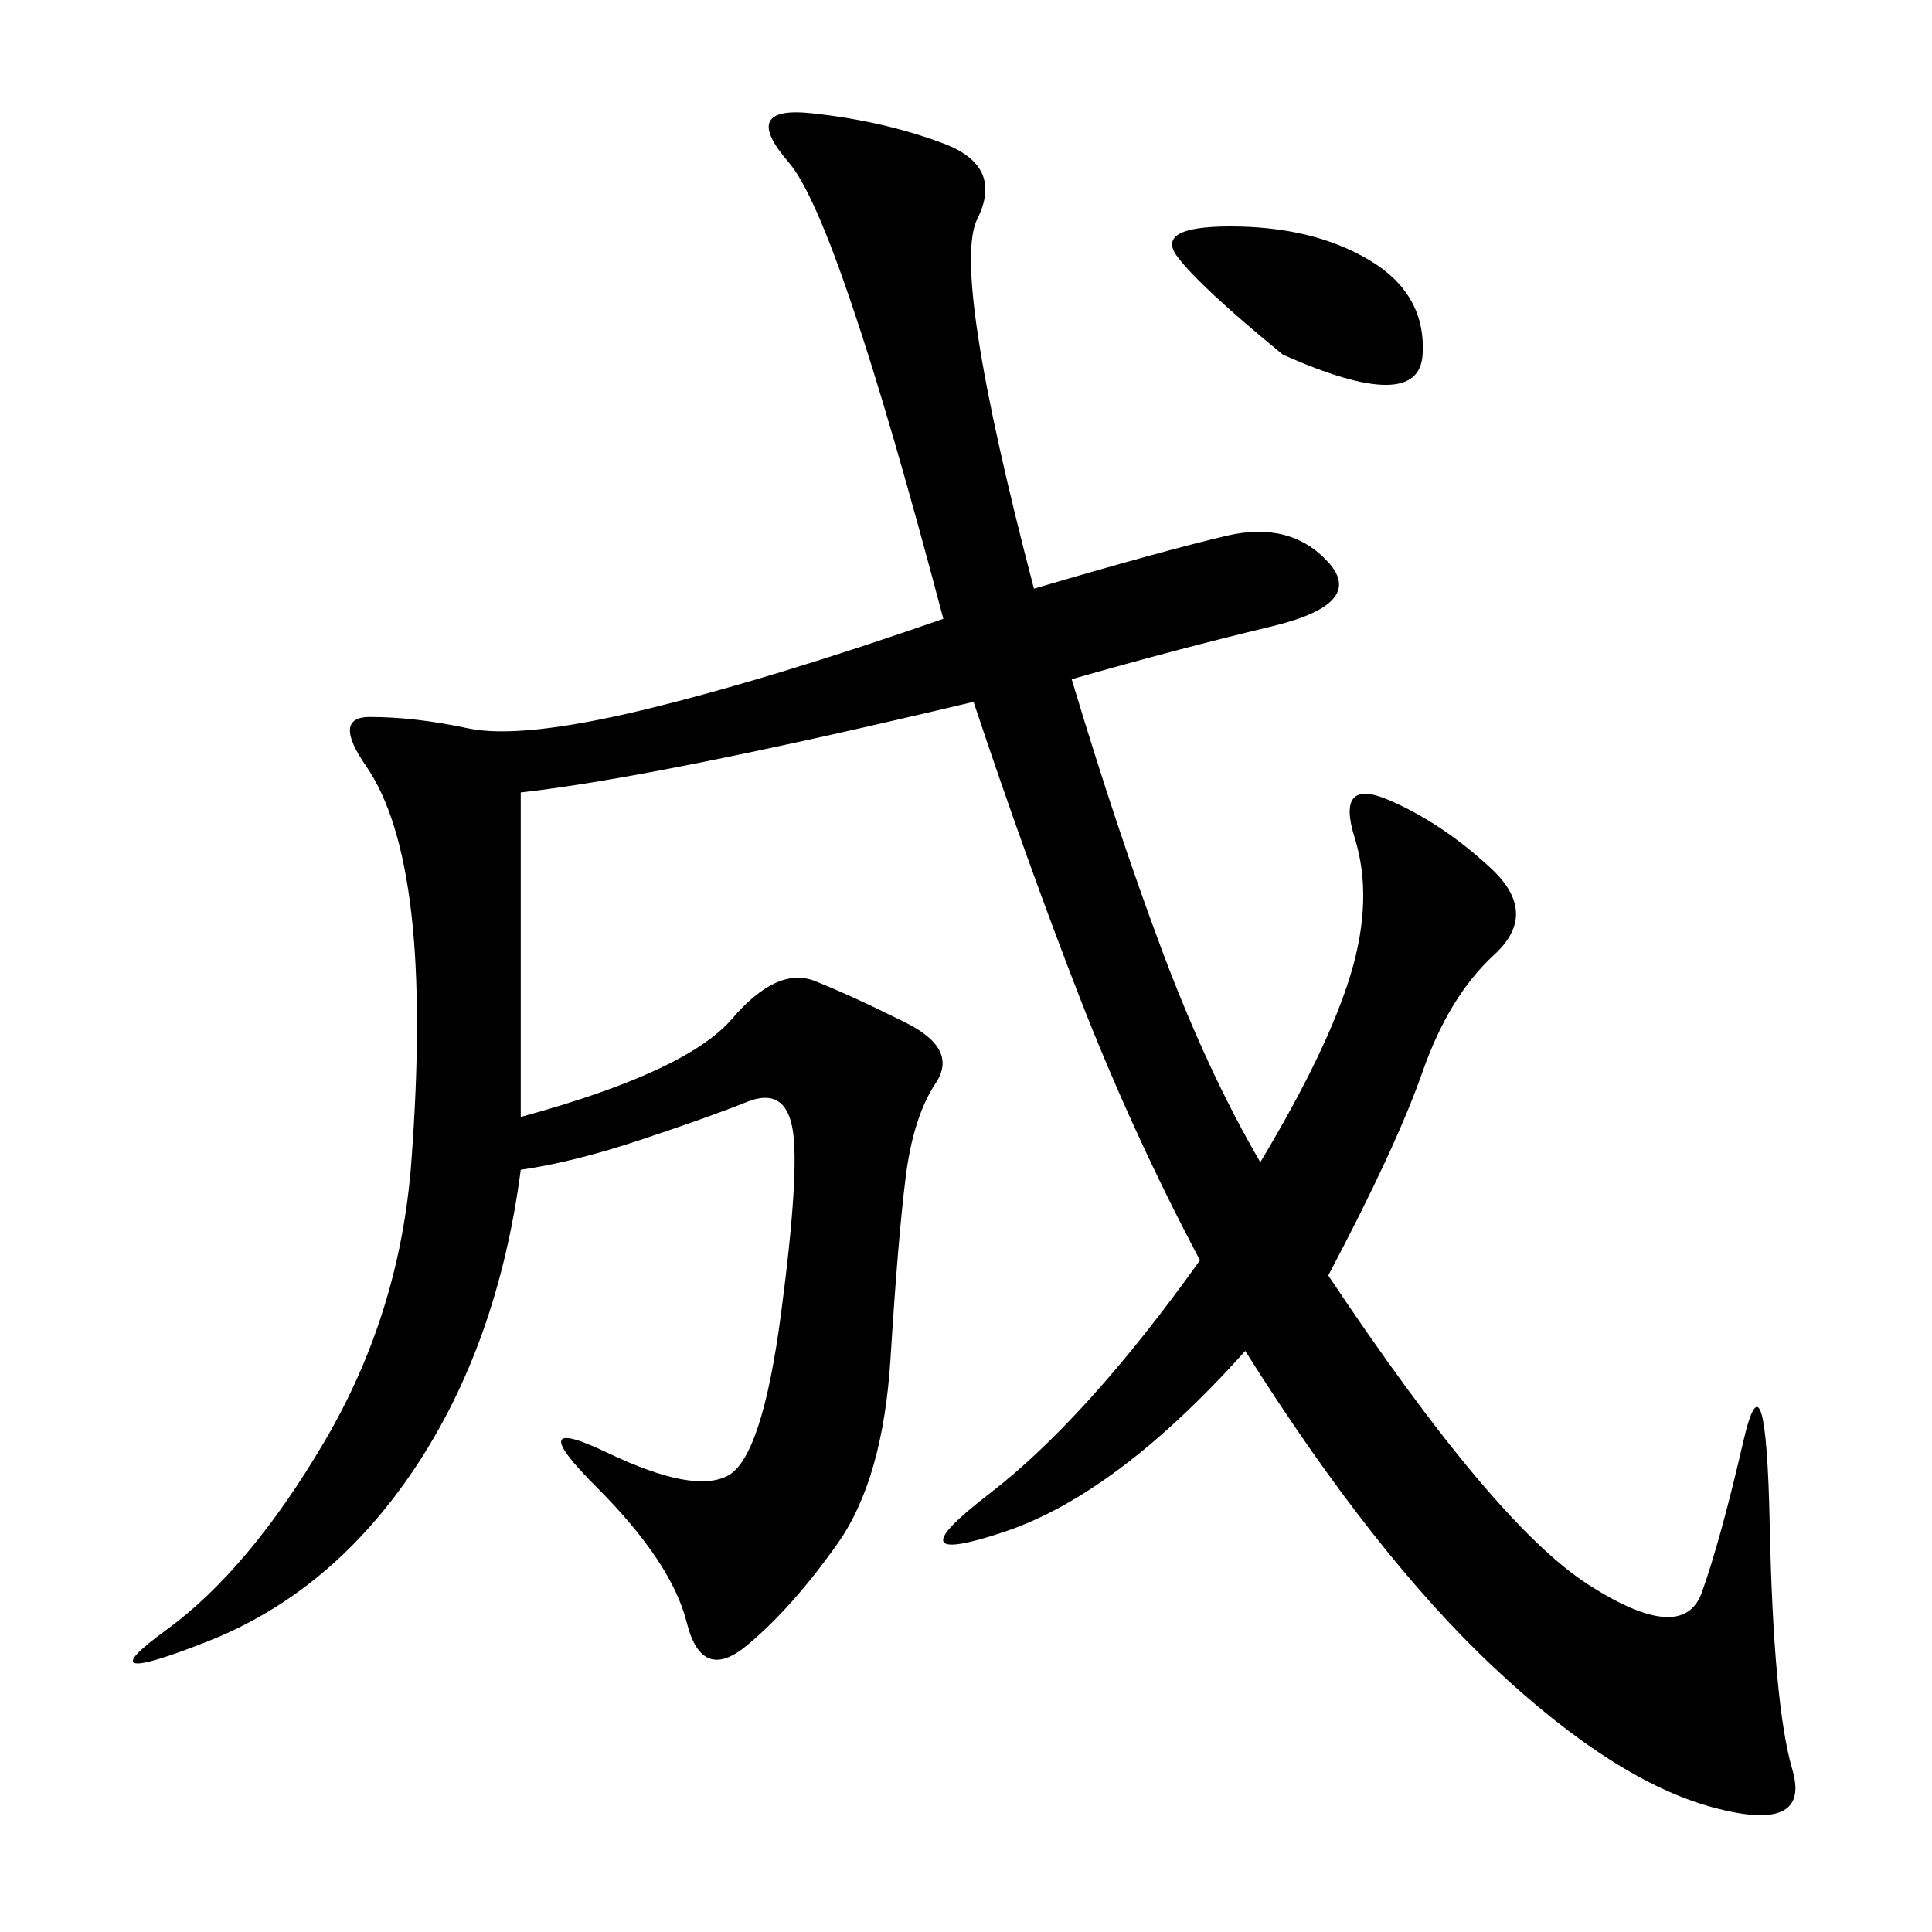 <svg xmlns="http://www.w3.org/2000/svg" xmlns:xlink="http://www.w3.org/1999/xlink" width="300" height="300"><path d="M160.55 91.41Q180.47 85.55 190.43 83.20Q200.39 80.86 206.25 87.30Q212.11 93.75 197.46 97.27Q182.81 100.78 166.41 105.47L166.41 105.47Q173.44 128.91 180.47 147.66Q187.50 166.41 195.70 180.47L195.70 180.47Q206.25 162.89 209.77 151.17Q213.28 139.45 210.35 130.08Q207.42 120.70 215.63 124.22Q223.83 127.73 231.45 134.77Q239.06 141.80 232.03 148.24Q225 154.69 220.90 166.41Q216.80 178.13 206.25 198.05L206.25 198.05Q232.03 236.72 246.68 246.09Q261.33 255.47 264.26 247.27Q267.19 239.06 270.70 223.83Q274.22 208.59 274.80 236.72Q275.39 264.84 278.32 274.80Q281.25 284.77 266.02 280.66Q250.78 276.56 232.03 258.98Q213.28 241.41 193.36 209.77L193.36 209.77Q173.44 232.03 155.86 237.89Q138.28 243.75 153.52 232.03Q168.75 220.31 186.33 195.70L186.33 195.70Q175.78 175.78 167.58 154.69Q159.38 133.59 151.17 108.98L151.17 108.98Q126.56 114.84 108.98 118.36Q91.41 121.88 80.86 123.05L80.86 123.05L80.86 173.44Q106.64 166.41 113.67 158.20Q120.70 150 126.56 152.34Q132.42 154.69 140.63 158.79Q148.83 162.89 145.31 168.16Q141.80 173.44 140.63 182.81Q139.45 192.19 138.28 210.94Q137.11 229.69 130.08 239.65Q123.05 249.61 116.02 255.47Q108.98 261.33 106.64 251.95Q104.30 242.58 92.58 230.86Q80.86 219.14 94.34 225.59Q107.81 232.03 113.09 229.10Q118.36 226.17 121.29 203.91Q124.22 181.64 123.05 175.20Q121.88 168.75 116.02 171.09Q110.16 173.44 99.61 176.95Q89.06 180.47 80.86 181.64L80.86 181.64Q77.34 208.59 64.45 227.93Q51.56 247.27 32.23 254.88Q12.89 262.50 25.78 253.13Q38.67 243.75 50.39 223.83Q62.11 203.91 63.87 180.47Q65.63 157.03 63.87 141.80Q62.11 126.56 56.84 118.95Q51.56 111.33 57.42 111.33L57.42 111.33Q64.45 111.33 72.66 113.09Q80.86 114.84 100.20 110.16Q119.53 105.47 146.48 96.09L146.48 96.09Q130.08 33.98 122.46 25.20Q114.84 16.41 125.98 17.58Q137.11 18.75 146.48 22.27Q155.86 25.78 151.76 33.98Q147.66 42.19 160.55 91.41L160.55 91.41ZM199.22 55.08Q186.33 44.53 182.81 39.84Q179.30 35.16 191.02 35.16L191.02 35.16Q203.91 35.16 212.70 40.43Q221.48 45.70 220.90 55.08Q220.31 64.45 199.22 55.08L199.22 55.08Z"/></svg>